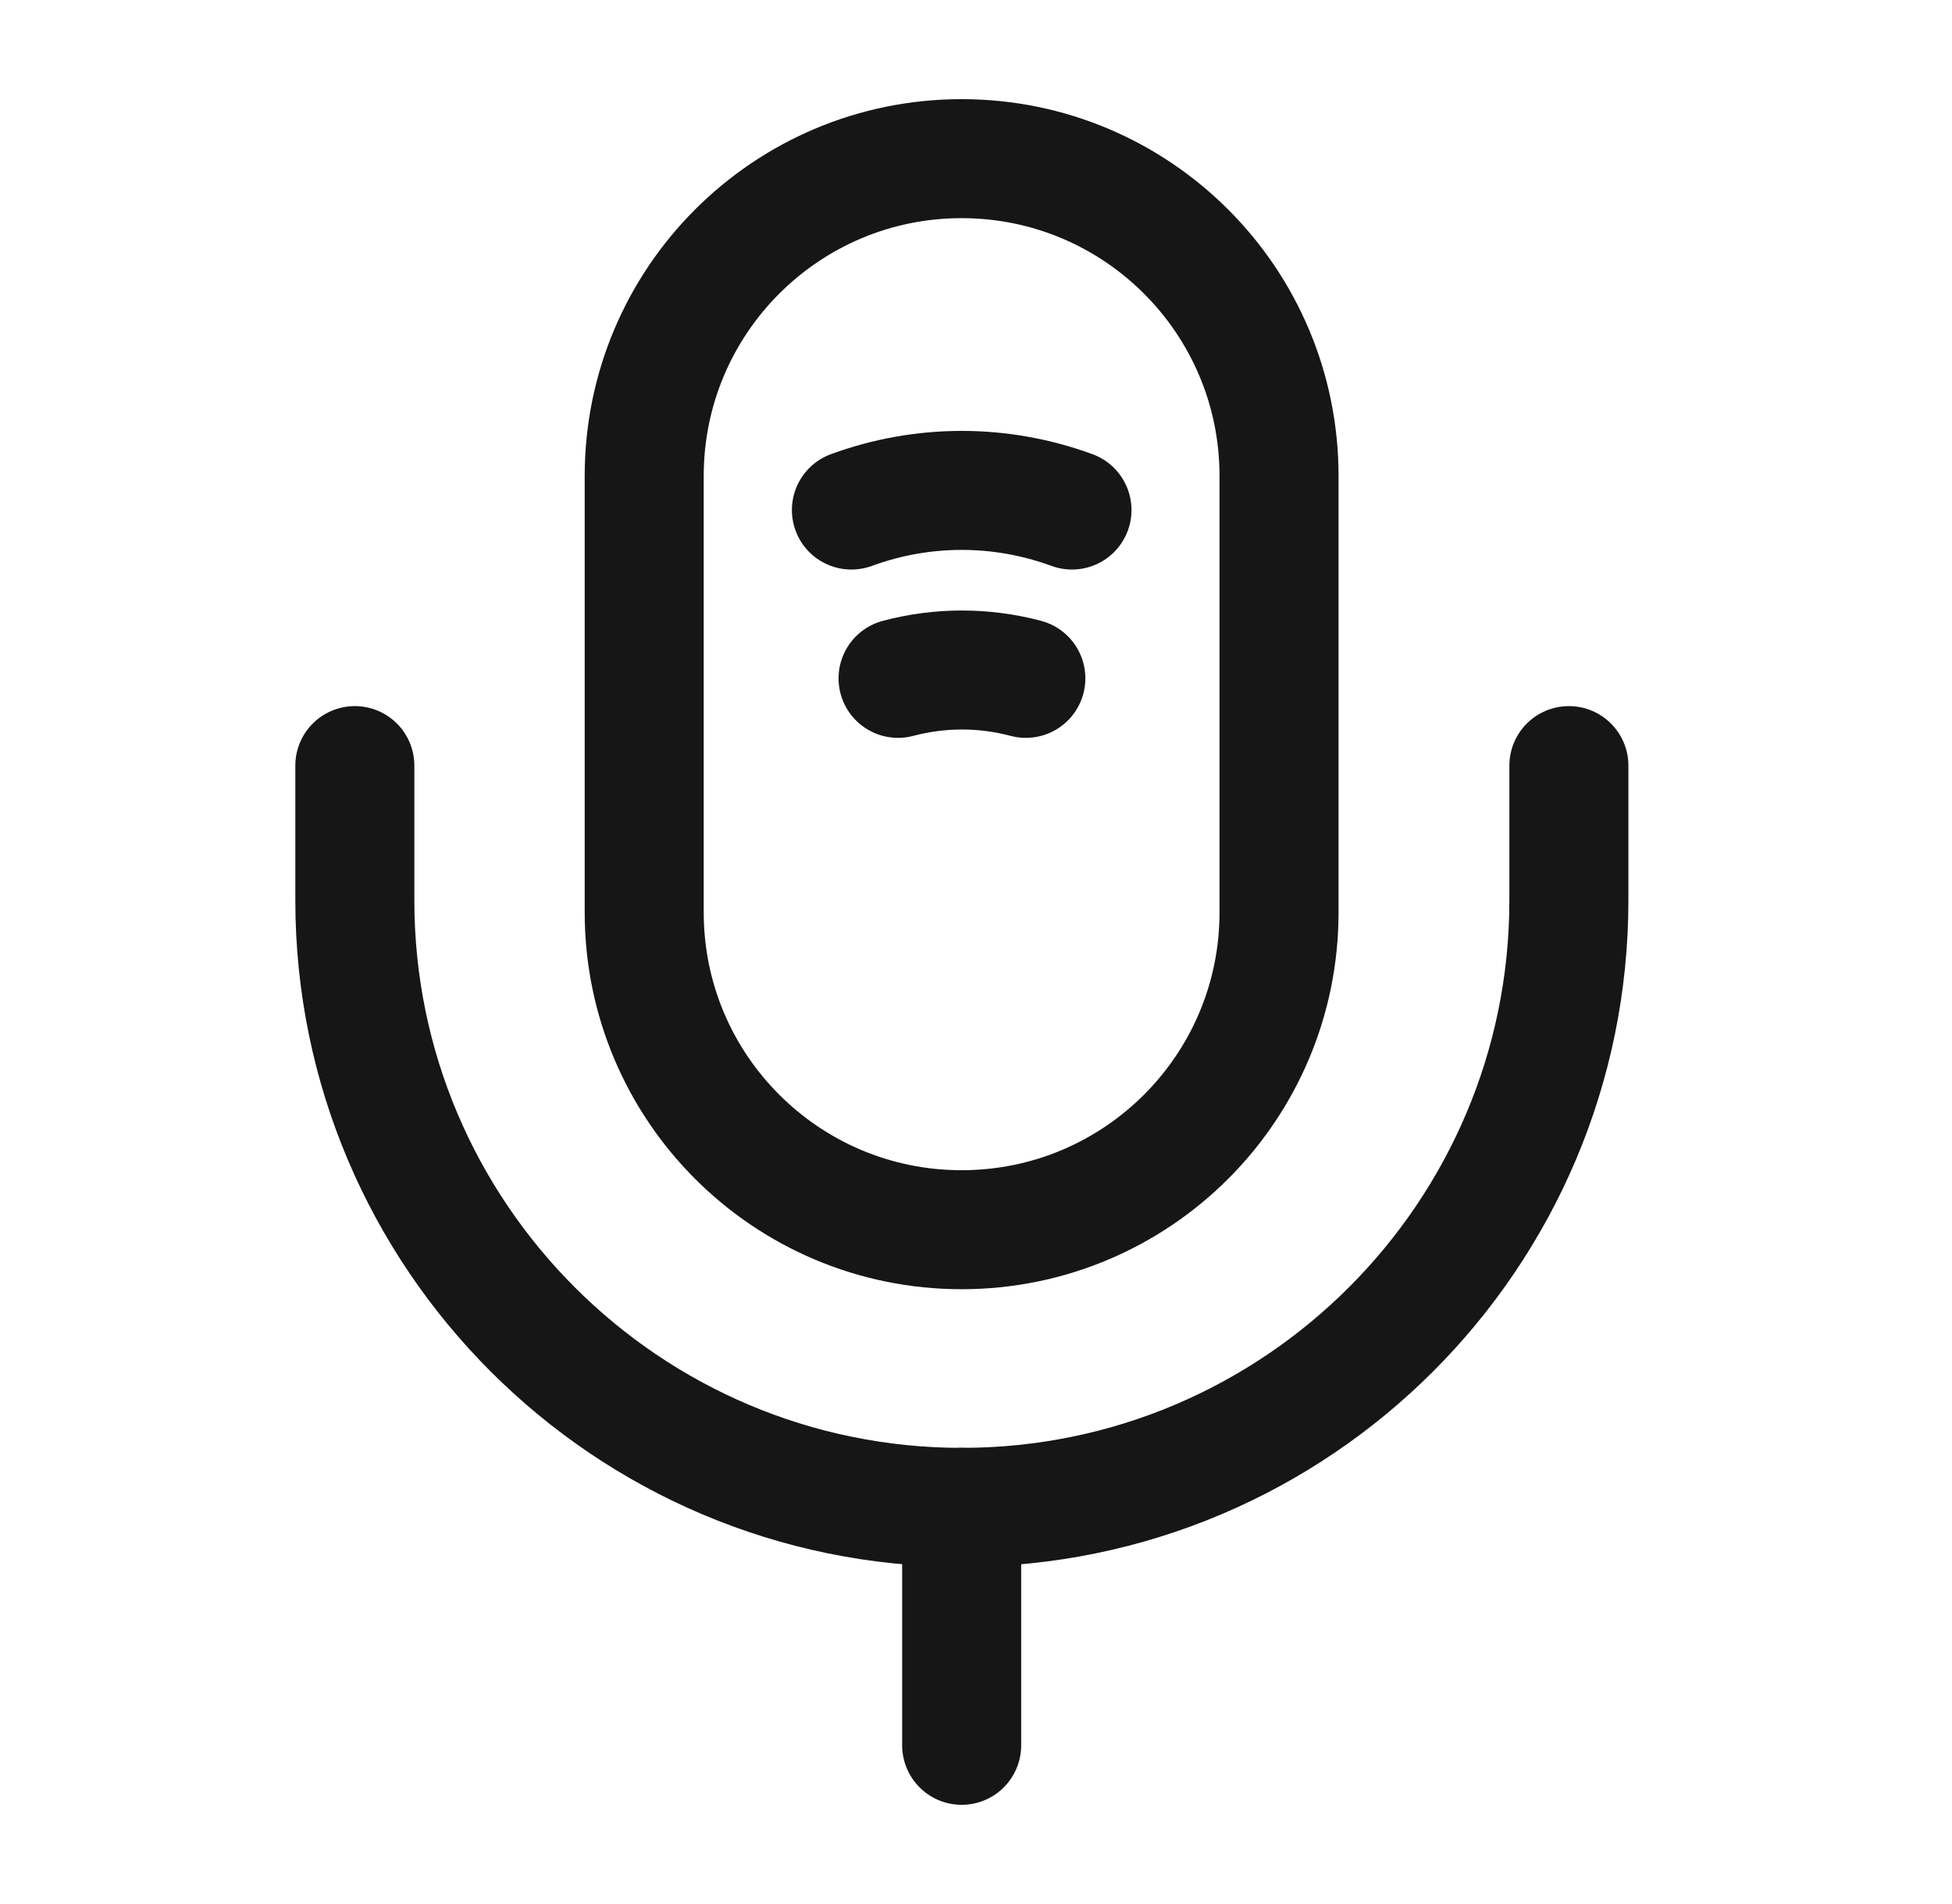 <svg width="41" height="40" viewBox="0 0 41 40" fill="none" xmlns="http://www.w3.org/2000/svg">
<path d="M20.198 25.834C23.881 25.834 26.865 22.85 26.865 19.167V10C26.865 6.317 23.881 3.333 20.198 3.333C16.515 3.333 13.531 6.317 13.531 10V19.167C13.531 22.85 16.515 25.834 20.198 25.834Z" stroke="#161616" stroke-width="2.5" stroke-linecap="round" stroke-linejoin="round"/>
<path d="M7.453 16.084V18.917C7.453 25.951 13.17 31.667 20.203 31.667C27.236 31.667 32.953 25.951 32.953 18.917V16.084" stroke="#161616" stroke-width="2.5" stroke-linecap="round" stroke-linejoin="round"/>
<path d="M17.883 10.715C19.383 10.165 21.016 10.165 22.516 10.715" stroke="#161616" stroke-width="2.5" stroke-linecap="round" stroke-linejoin="round"/>
<path d="M18.863 14.251C19.747 14.017 20.663 14.017 21.547 14.251" stroke="#161616" stroke-width="2.5" stroke-linecap="round" stroke-linejoin="round"/>
<path d="M20.199 31.666V36.666" stroke="#161616" stroke-width="2.5" stroke-linecap="round" stroke-linejoin="round"/>
</svg>

